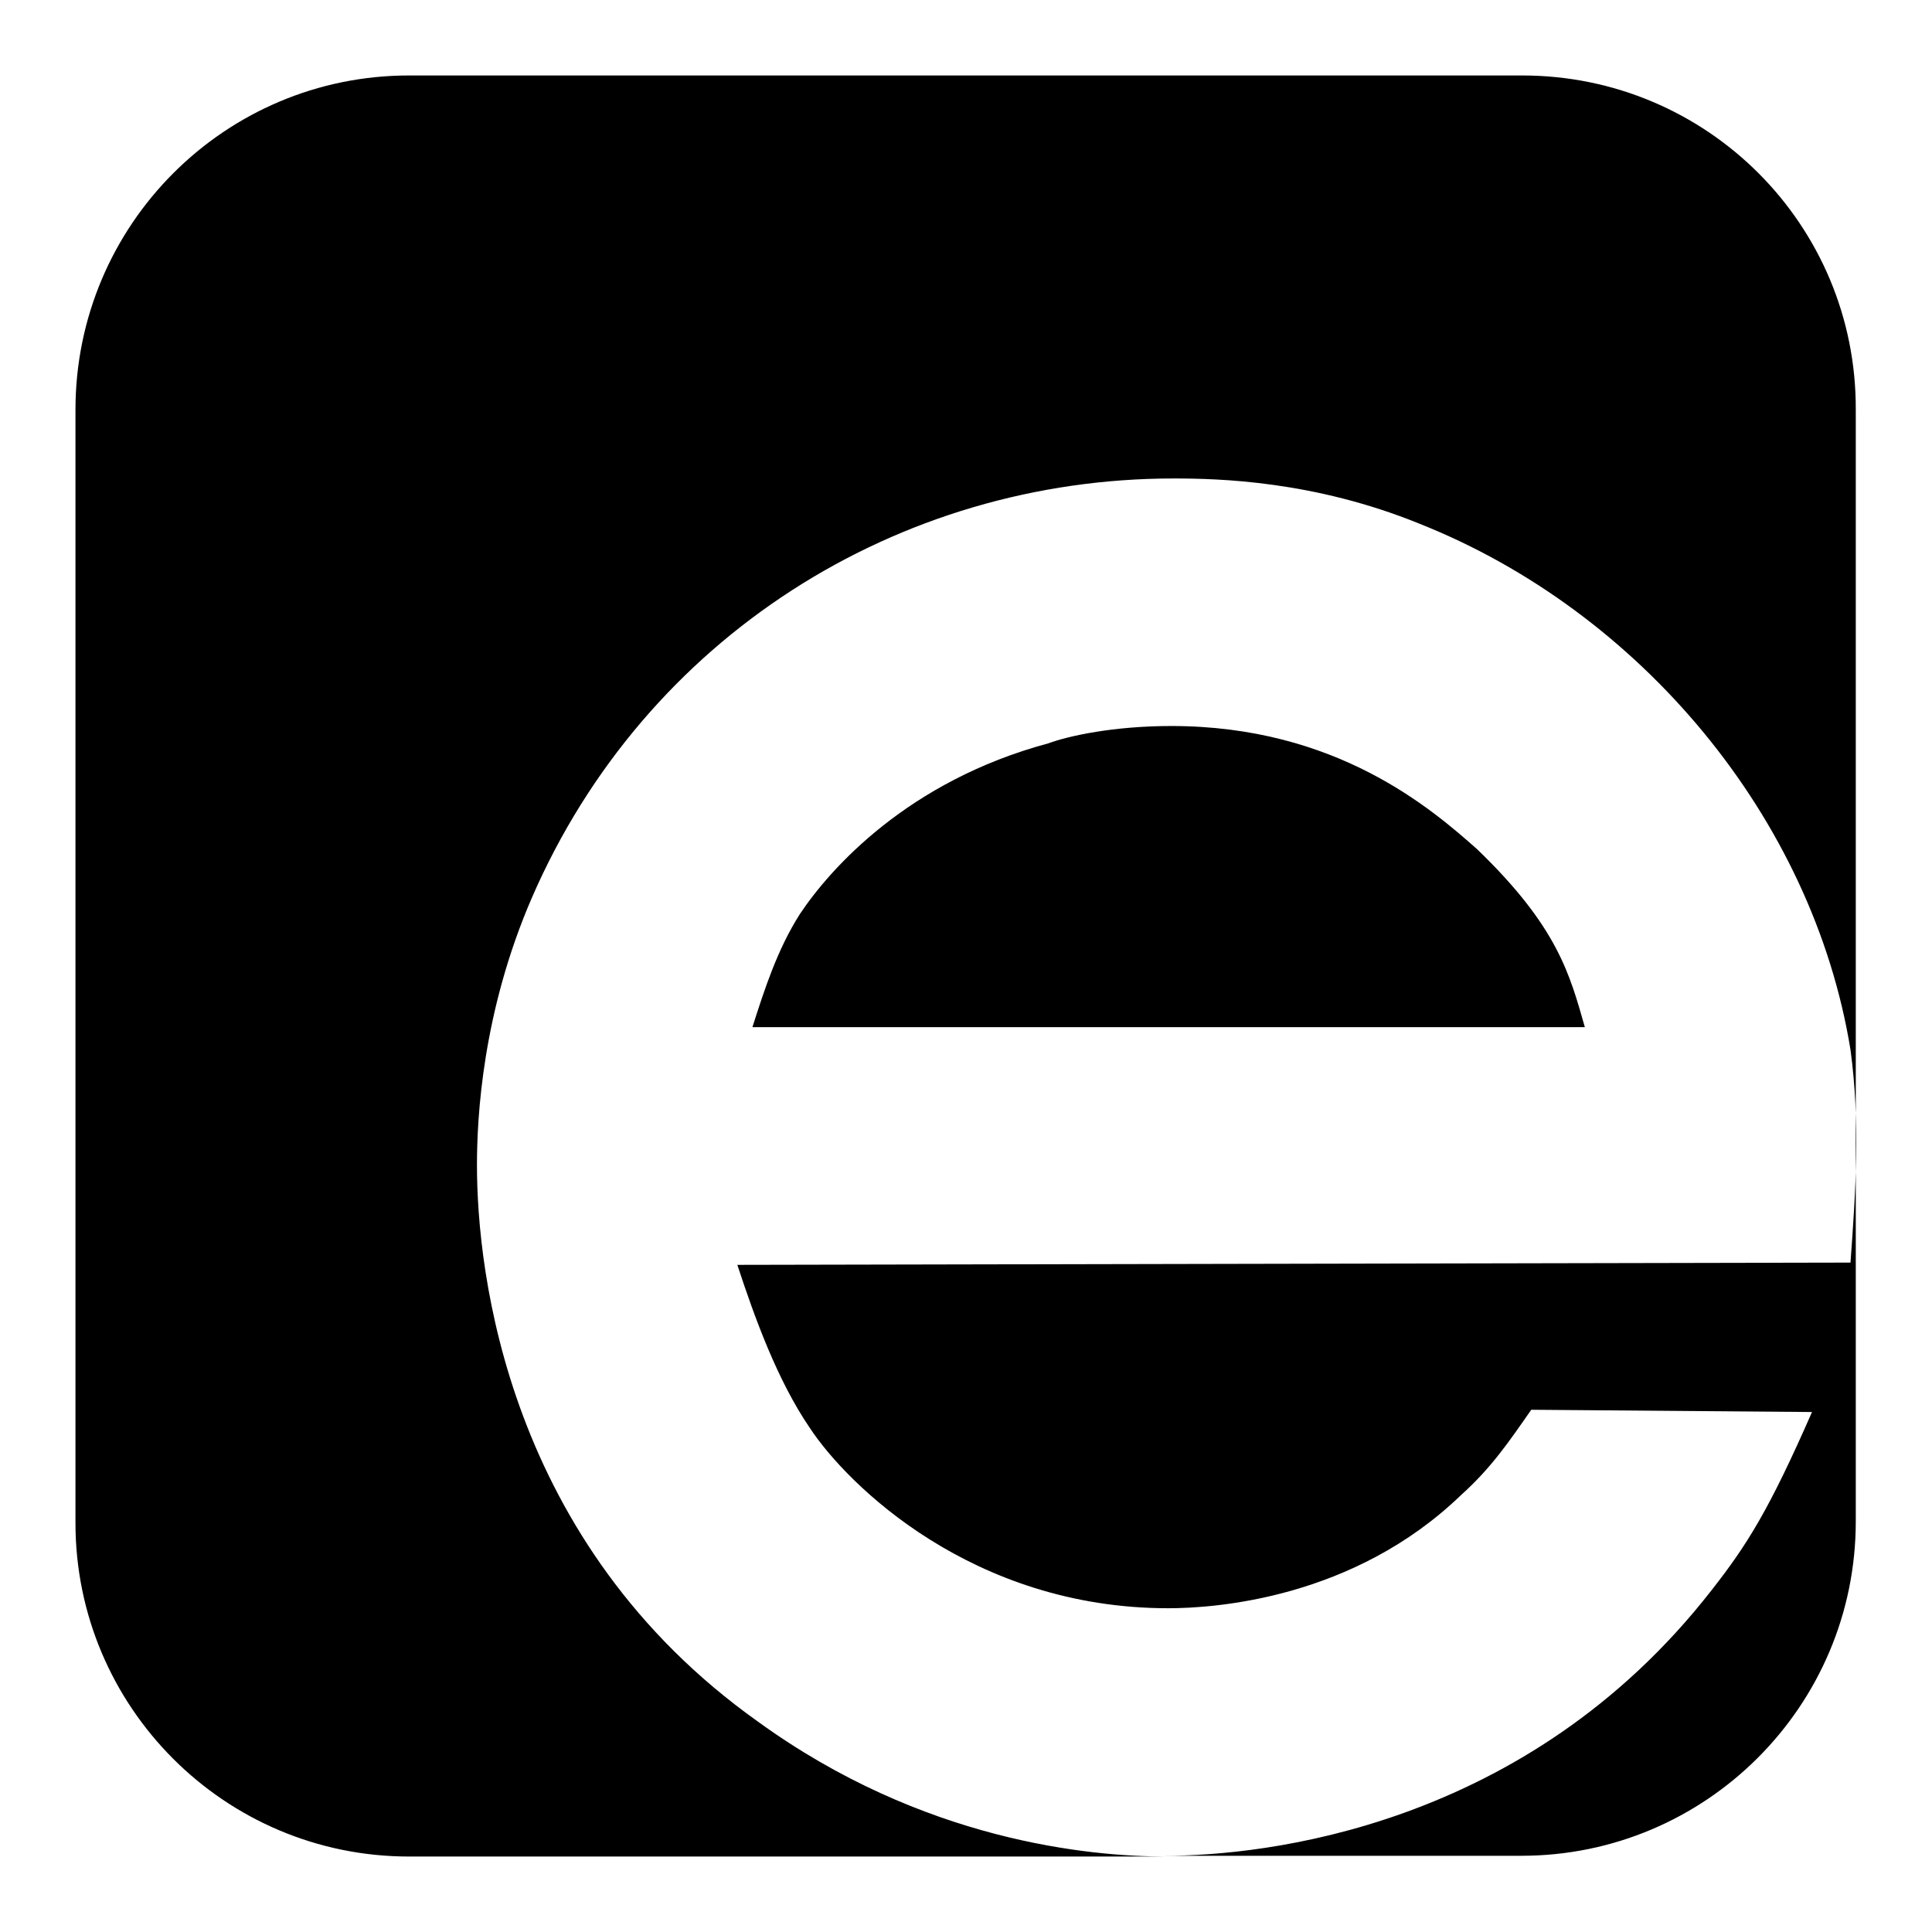 <?xml version="1.0" encoding="utf-8"?>
<!-- Svg Vector Icons : http://www.onlinewebfonts.com/icon -->
<!DOCTYPE svg PUBLIC "-//W3C//DTD SVG 1.1//EN" "http://www.w3.org/Graphics/SVG/1.1/DTD/svg11.dtd">
<svg version="1.1" xmlns="http://www.w3.org/2000/svg" xmlns:xlink="http://www.w3.org/1999/xlink" x="0px" y="0px" viewBox="0 0 256 256" enable-background="new 0 0 256 256" xml:space="preserve">
<g><g><path fill="#000000" d="M195.7,112.5c-6-5.3-18.6-16.3-40.5-16.3c-7.6,0-13.6,1.3-16.3,2.3c-18.6,5-28.9,16.6-32.9,22.6c-3,4.7-4.7,10-6.3,15H210C208,129.1,206.4,122.8,195.7,112.5z"/><path fill="#000000" d="M201.7,10H54.2C29.8,10,10,29.8,10,54.3v147.5c0,24.4,19.8,44.2,44.2,44.2h100.3c-10,0-32.2-2-54.1-17.9c-33.2-23.6-37.2-59.5-37.2-73.7c0-6.3,0.7-20.3,7.3-35.5c15-34.5,48.5-55.5,85-55.5c6,0,18.6,0.3,32.6,6c29.2,11.6,52.1,38.9,57.1,69.7c1.3,9.6,0.7,18.6,0,28.2l-147.5,0.3c2.3,7,5.3,15.3,9.6,21.6c5,7.6,21.6,23.9,47.5,23.9c6.3,0,24.6-1.3,38.8-15c4-3.6,6.3-7,9.3-11.3l37.2,0.3c-5.7,13-8.6,17.6-13.3,23.6c-24.6,31.6-59.5,35.2-72.4,35.2h47.2c24.4,0,44.3-19.8,44.3-44.3V54.3C246,29.8,226.2,10,201.7,10L201.7,10z"/></g></g>
</svg>